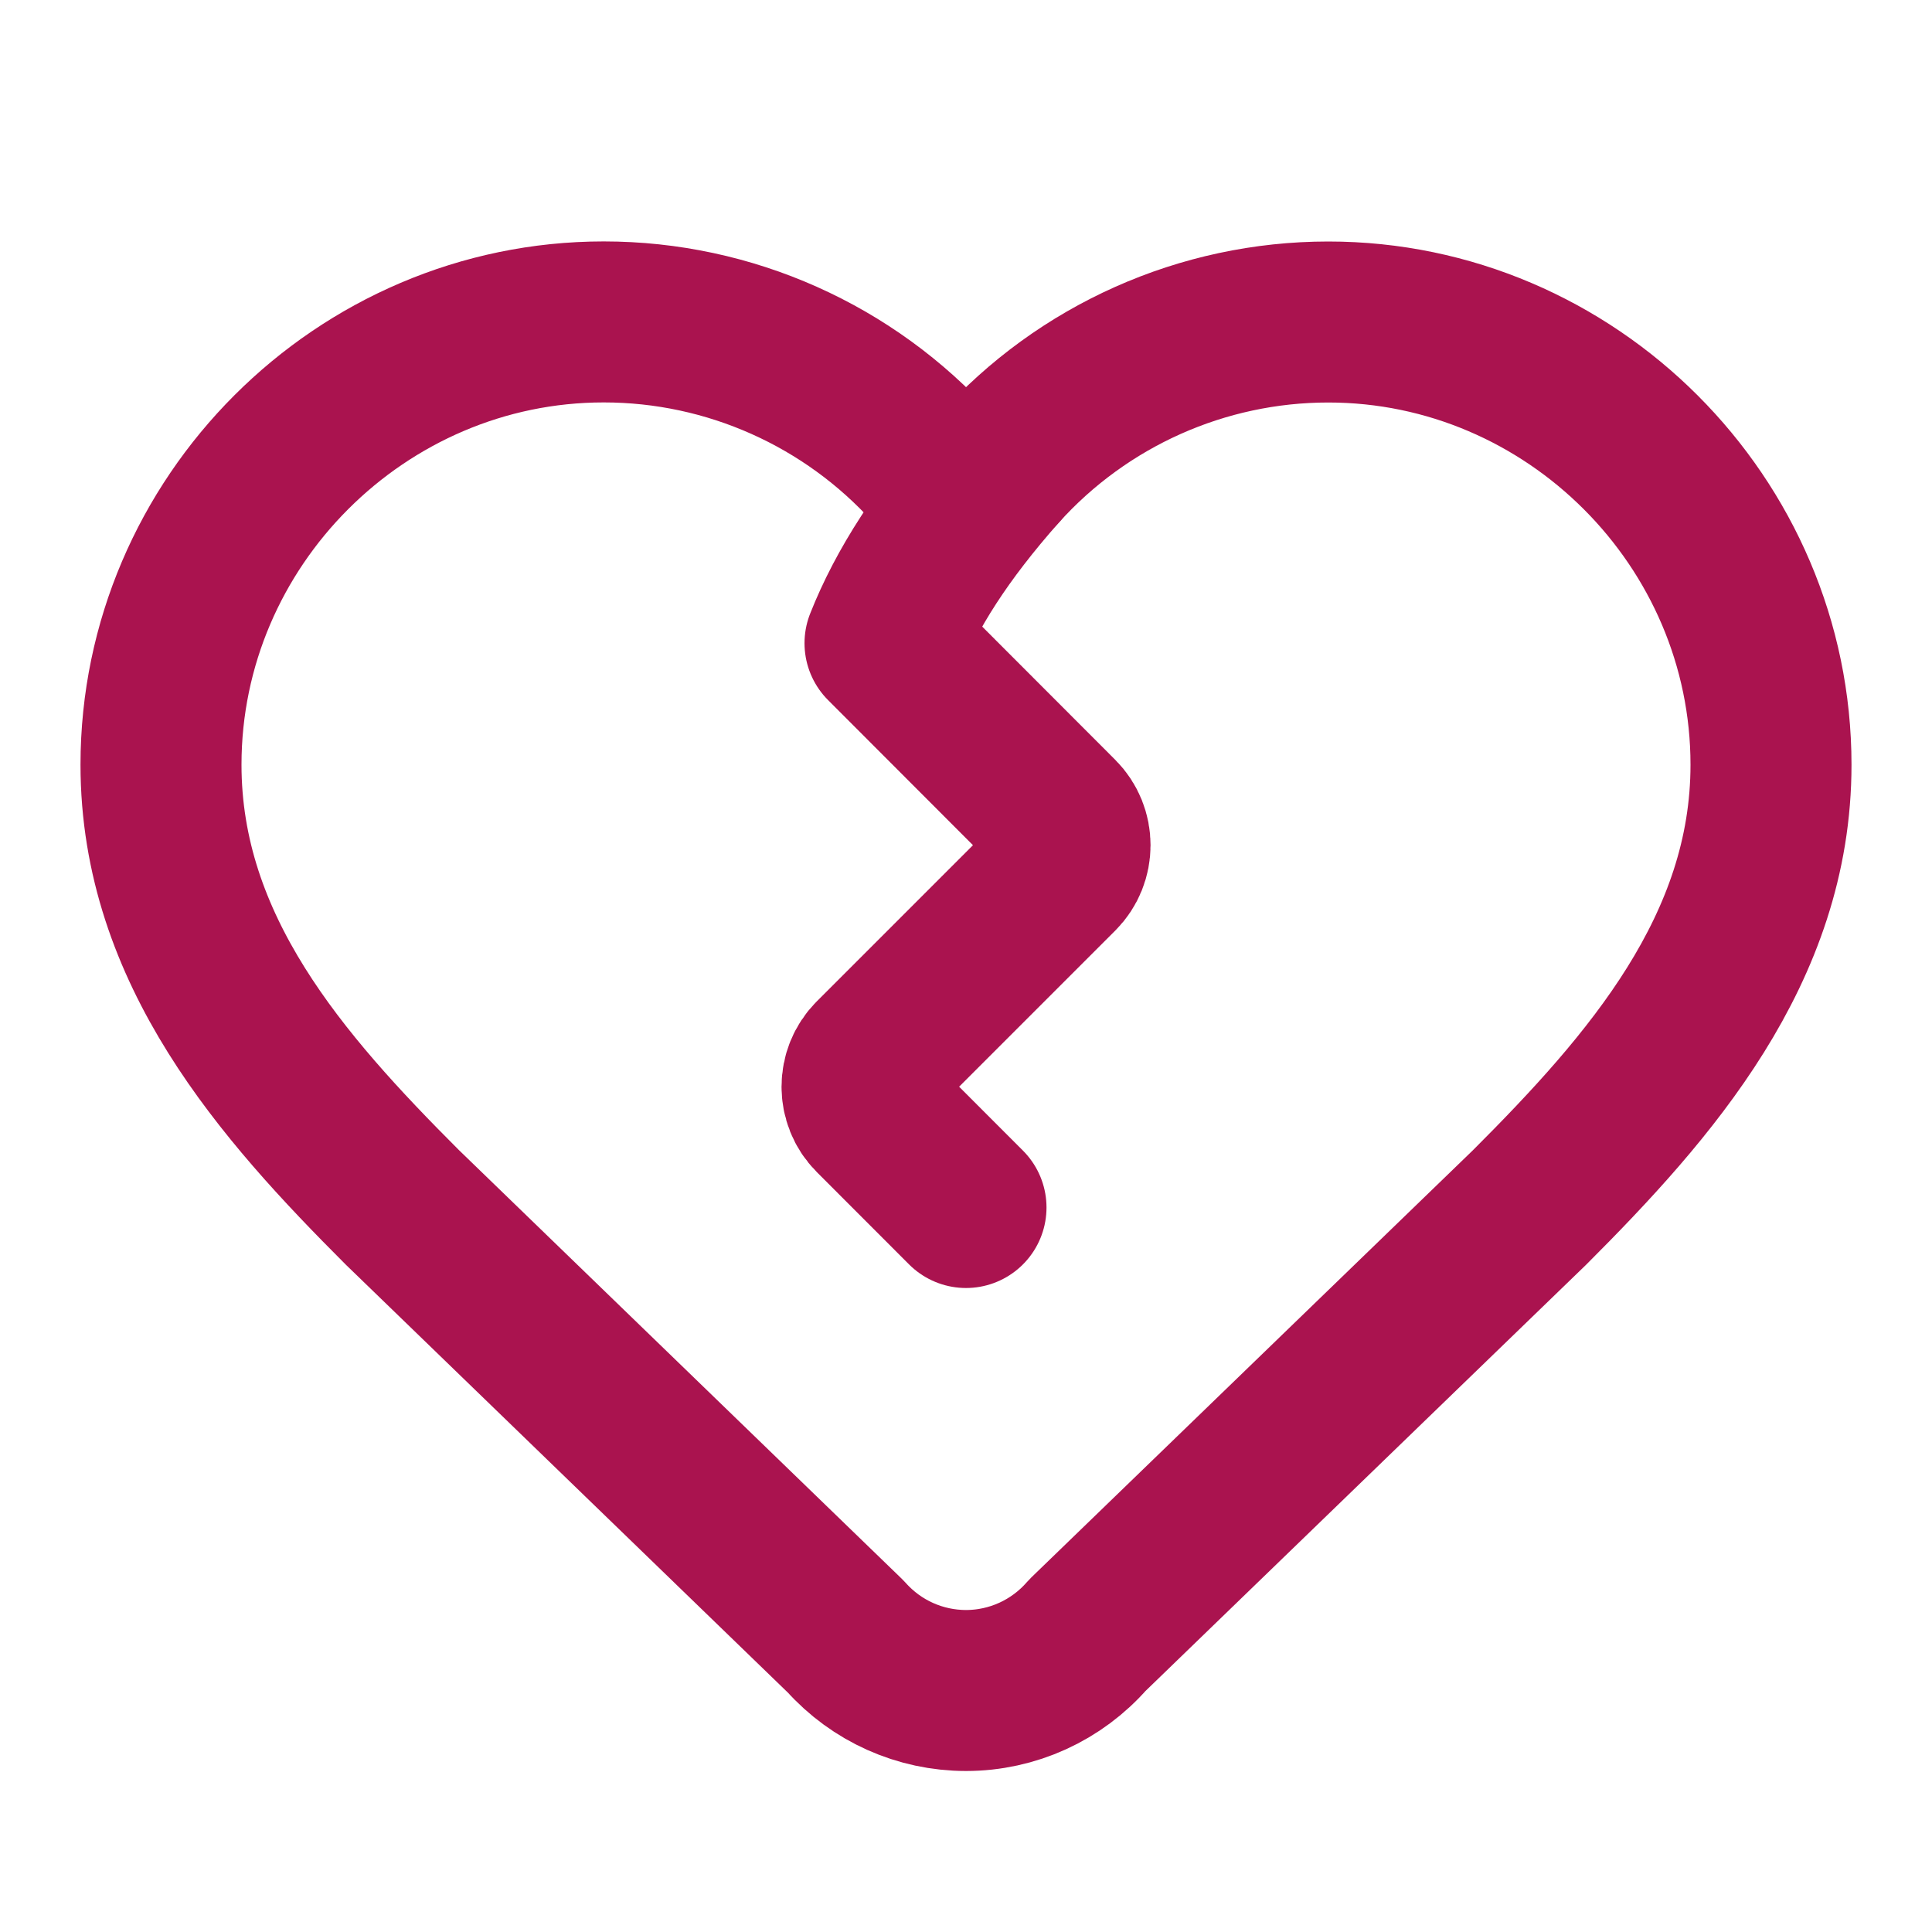 <?xml version="1.0" encoding="UTF-8" standalone="no"?>
<!DOCTYPE svg PUBLIC "-//W3C//DTD SVG 1.1//EN" "http://www.w3.org/Graphics/SVG/1.1/DTD/svg11.dtd">
<svg width="100%" height="100%" viewBox="0 0 24 24" version="1.1" xmlns="http://www.w3.org/2000/svg" xmlns:xlink="http://www.w3.org/1999/xlink" xml:space="preserve" xmlns:serif="http://www.serif.com/" style="fill-rule:evenodd;clip-rule:evenodd;stroke-linecap:round;stroke-linejoin:round;">
    <path d="M12.409,5.824C11.707,6.616 11.259,7.32 10.994,7.99L13.147,10.146C13.341,10.34 13.341,10.659 13.147,10.853L10.854,13.146C10.66,13.34 10.66,13.659 10.854,13.853L12,15" style="fill:none;fill-rule:nonzero;stroke:rgb(170,19,79);stroke-width:2px;"/>
    <path d="M13.508,20.313C13.128,20.749 12.578,21 12,21C11.43,21 10.887,20.757 10.508,20.332L5,15C3.5,13.5 2,11.8 2,9.5C2,9.5 2,9.499 2,9.499C2,6.482 4.483,3.999 7.5,3.999C9.06,3.999 10.548,4.663 11.591,5.823C11.82,6.037 12.18,6.037 12.409,5.824C13.452,4.664 14.94,4 16.5,4C19.517,4 22,6.483 22,9.5C22,11.79 20.5,13.5 19,15L13.508,20.313Z" style="fill:none;fill-rule:nonzero;stroke:rgb(170,19,79);stroke-width:2px;"/>
</svg>
